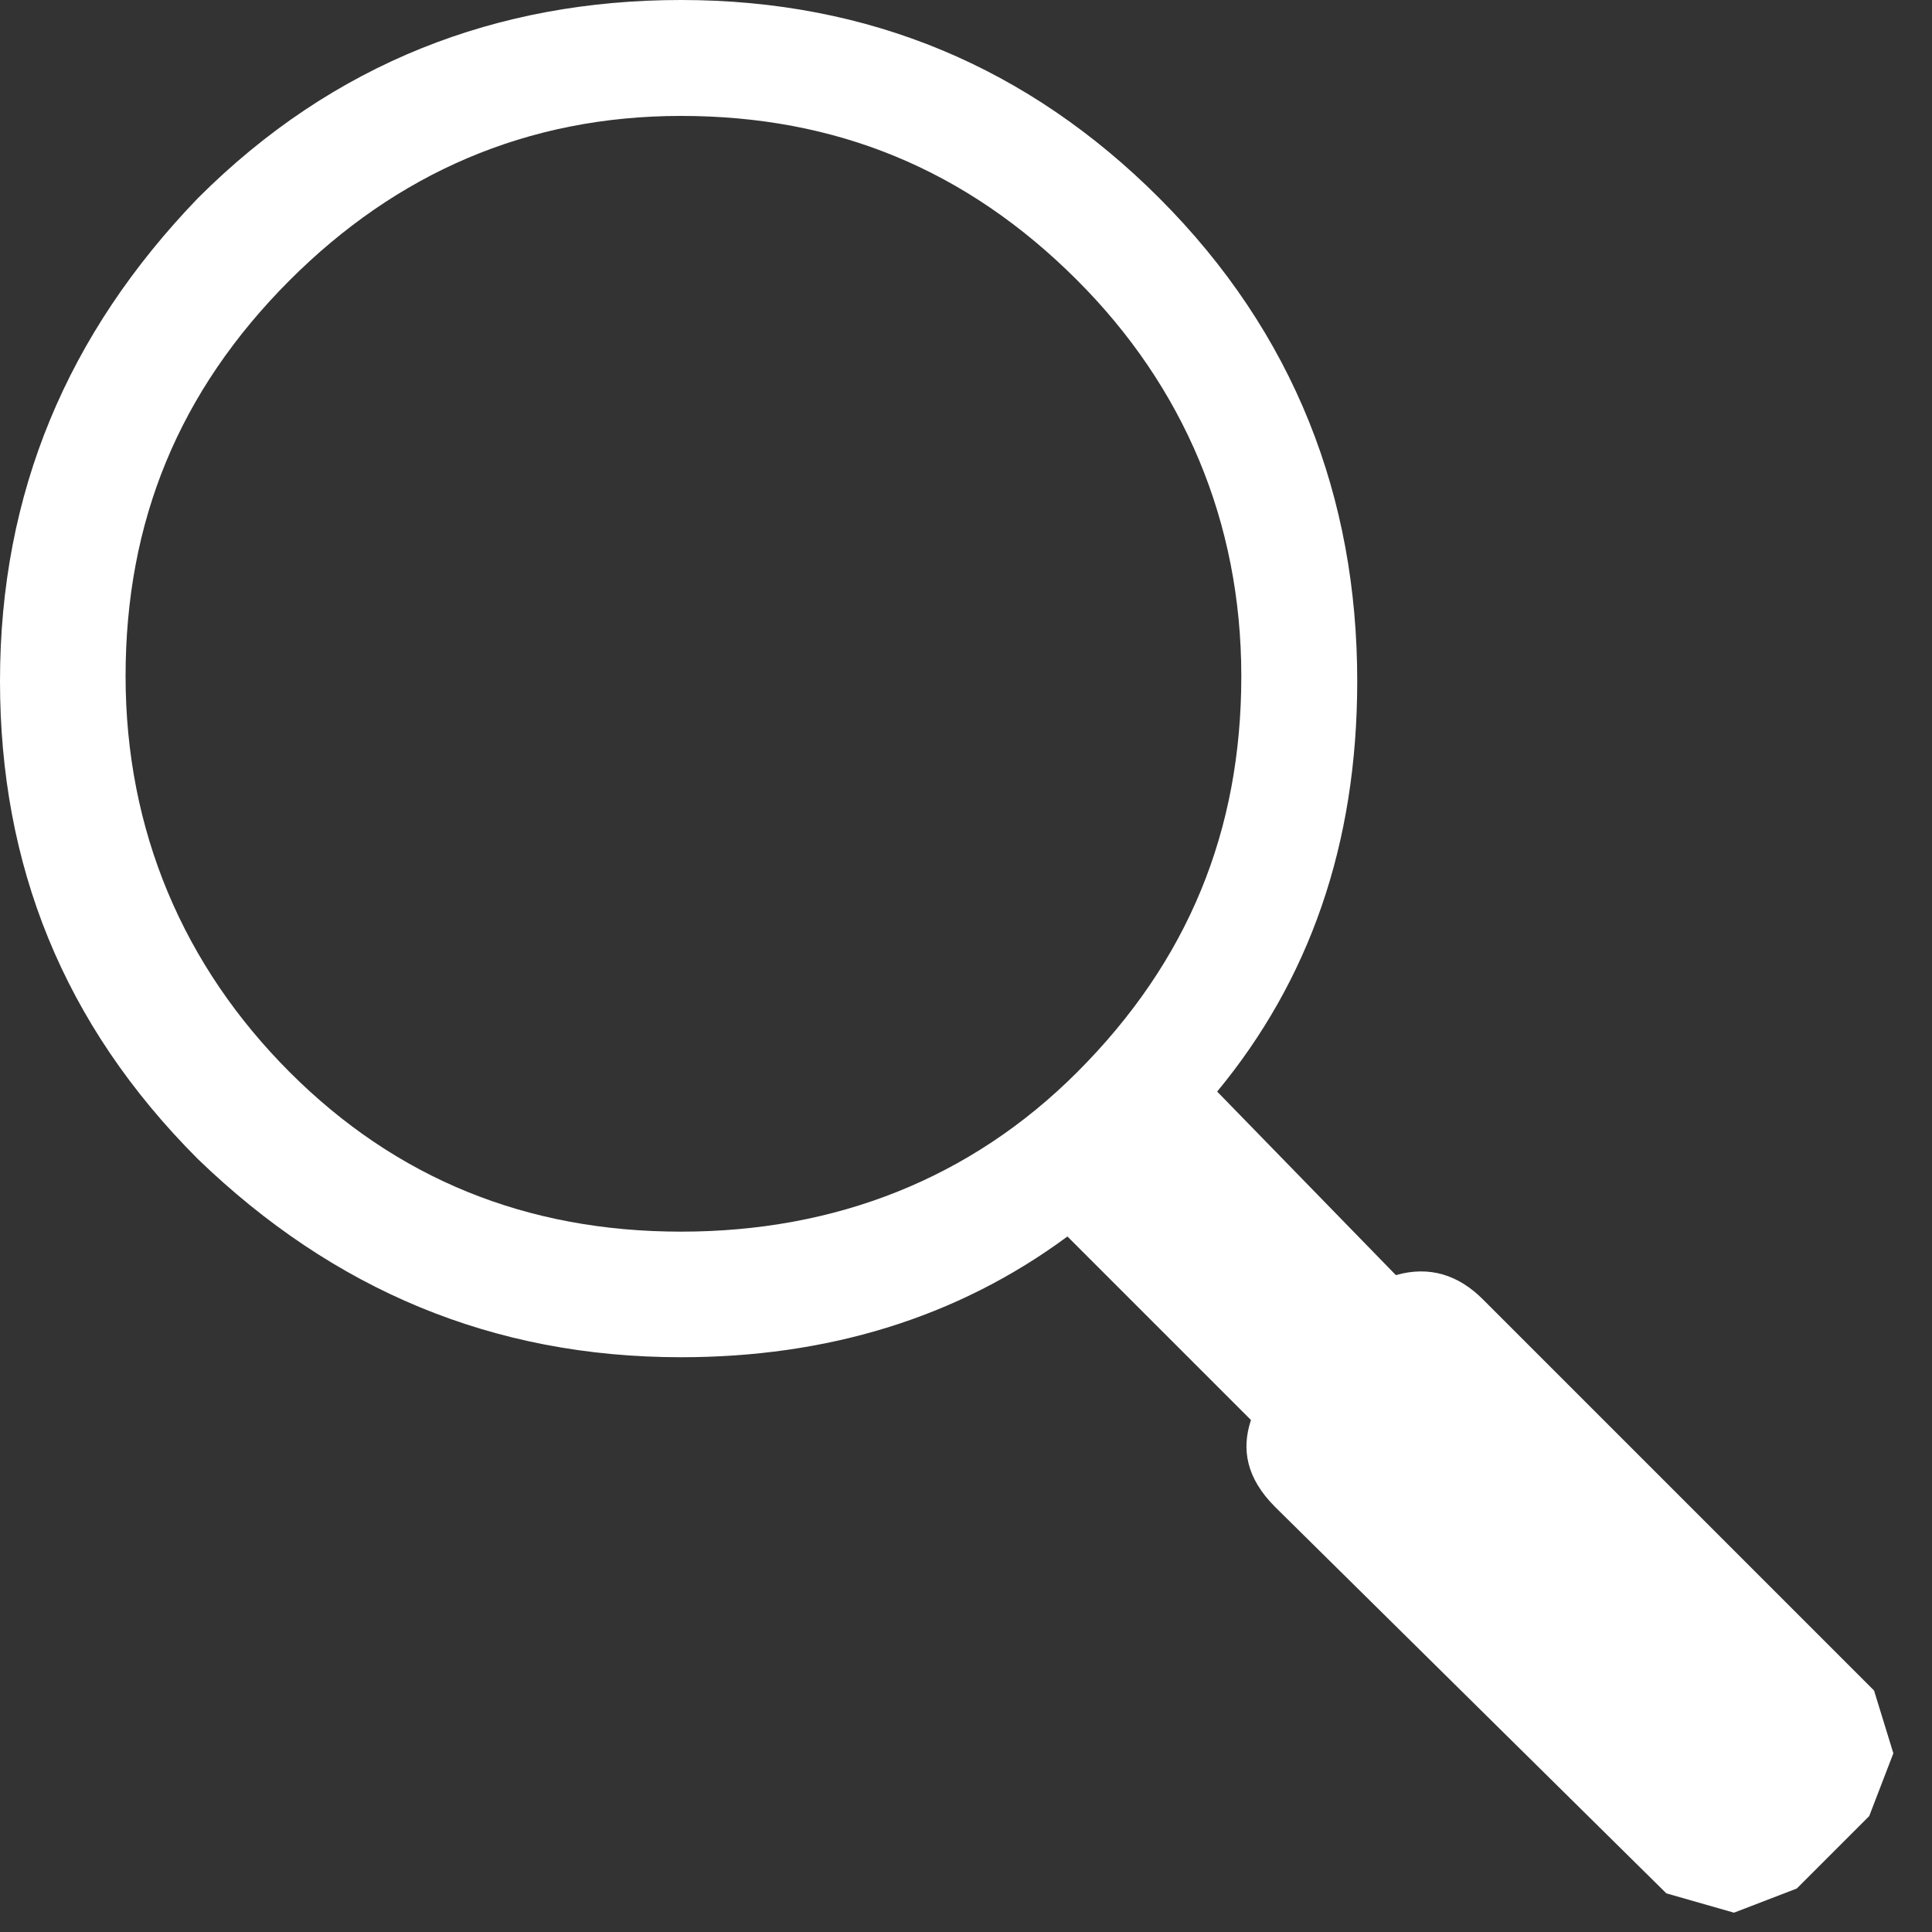 <?xml version="1.0" encoding="utf-8"?>
<svg version="1.1" id="Layer_1"
xmlns="http://www.w3.org/2000/svg"
xmlns:xlink="http://www.w3.org/1999/xlink"
width="20px" height="20px"
xml:space="preserve">
<rect width="100%" height="100%" fill="#333333" stroke="none"/>
<g id="ShapeID_8" transform="matrix(1, 0, 0, 1, -6.2, -6.1)" >
 <clipPath  id="PathID58_ClipPathURL" clip-rule="nonzero">
<path d="M8.25 18.1C9.65 19.45 11.3 20.15 13.25 20.15C14.75 20.15 16.1 19.75 17.25 18.9L19.15 20.8C19.05 21.1 19.1 21.4 19.4 21.7L23.45 25.7L24.15 25.9L24.8 25.65L25.55 24.9L25.8 24.25L25.6 23.6L21.55 19.55C21.3 19.3 21 19.2 20.65 19.3L18.8 17.4C19.75 16.25 20.25 14.85 20.25 13.15C20.25 11.25 19.6 9.55 18.2 8.15C16.85 6.8 15.2 6.1 13.25 6.1C11.35 6.1 9.65 6.75 8.25 8.15C6.9 9.55 6.2 11.2 6.2 13.15C6.2 15.05 6.85 16.7 8.25 18.1M13.25 18.85C11.65 18.85 10.3 18.3 9.2 17.2C8.1 16.1 7.5 14.7 7.5 13.1C7.5 11.5 8.05 10.15 9.2 9C10.3 7.9 11.65 7.3 13.25 7.3C14.85 7.3 16.2 7.85 17.35 9C18.45 10.1 19.05 11.5 19.05 13.1C19.05 14.7 18.5 16.05 17.35 17.2C16.25 18.3 14.85 18.85 13.25 18.85"/>
</clipPath>
<path 
style="clip-path:url(#PathID58_ClipPathURL);fill:#FFFFFF;fill-opacity:1" d="M8.25 18.1C9.65 19.45 11.3 20.15 13.25 20.15C14.75 20.15 16.1 19.75 17.25 18.9L19.15 20.8C19.05 21.1 19.1 21.4 19.4 21.7L23.45 25.7L24.15 25.9L24.8 25.65L25.55 24.9L25.8 24.25L25.6 23.6L21.55 19.55C21.3 19.3 21 19.2 20.65 19.3L18.8 17.4C19.75 16.25 20.25 14.85 20.25 13.15C20.25 11.25 19.6 9.55 18.2 8.15C16.85 6.8 15.2 6.1 13.25 6.1C11.35 6.1 9.65 6.75 8.25 8.15C6.9 9.55 6.2 11.2 6.2 13.15C6.2 15.05 6.85 16.7 8.25 18.1" />
</g>
</svg>
